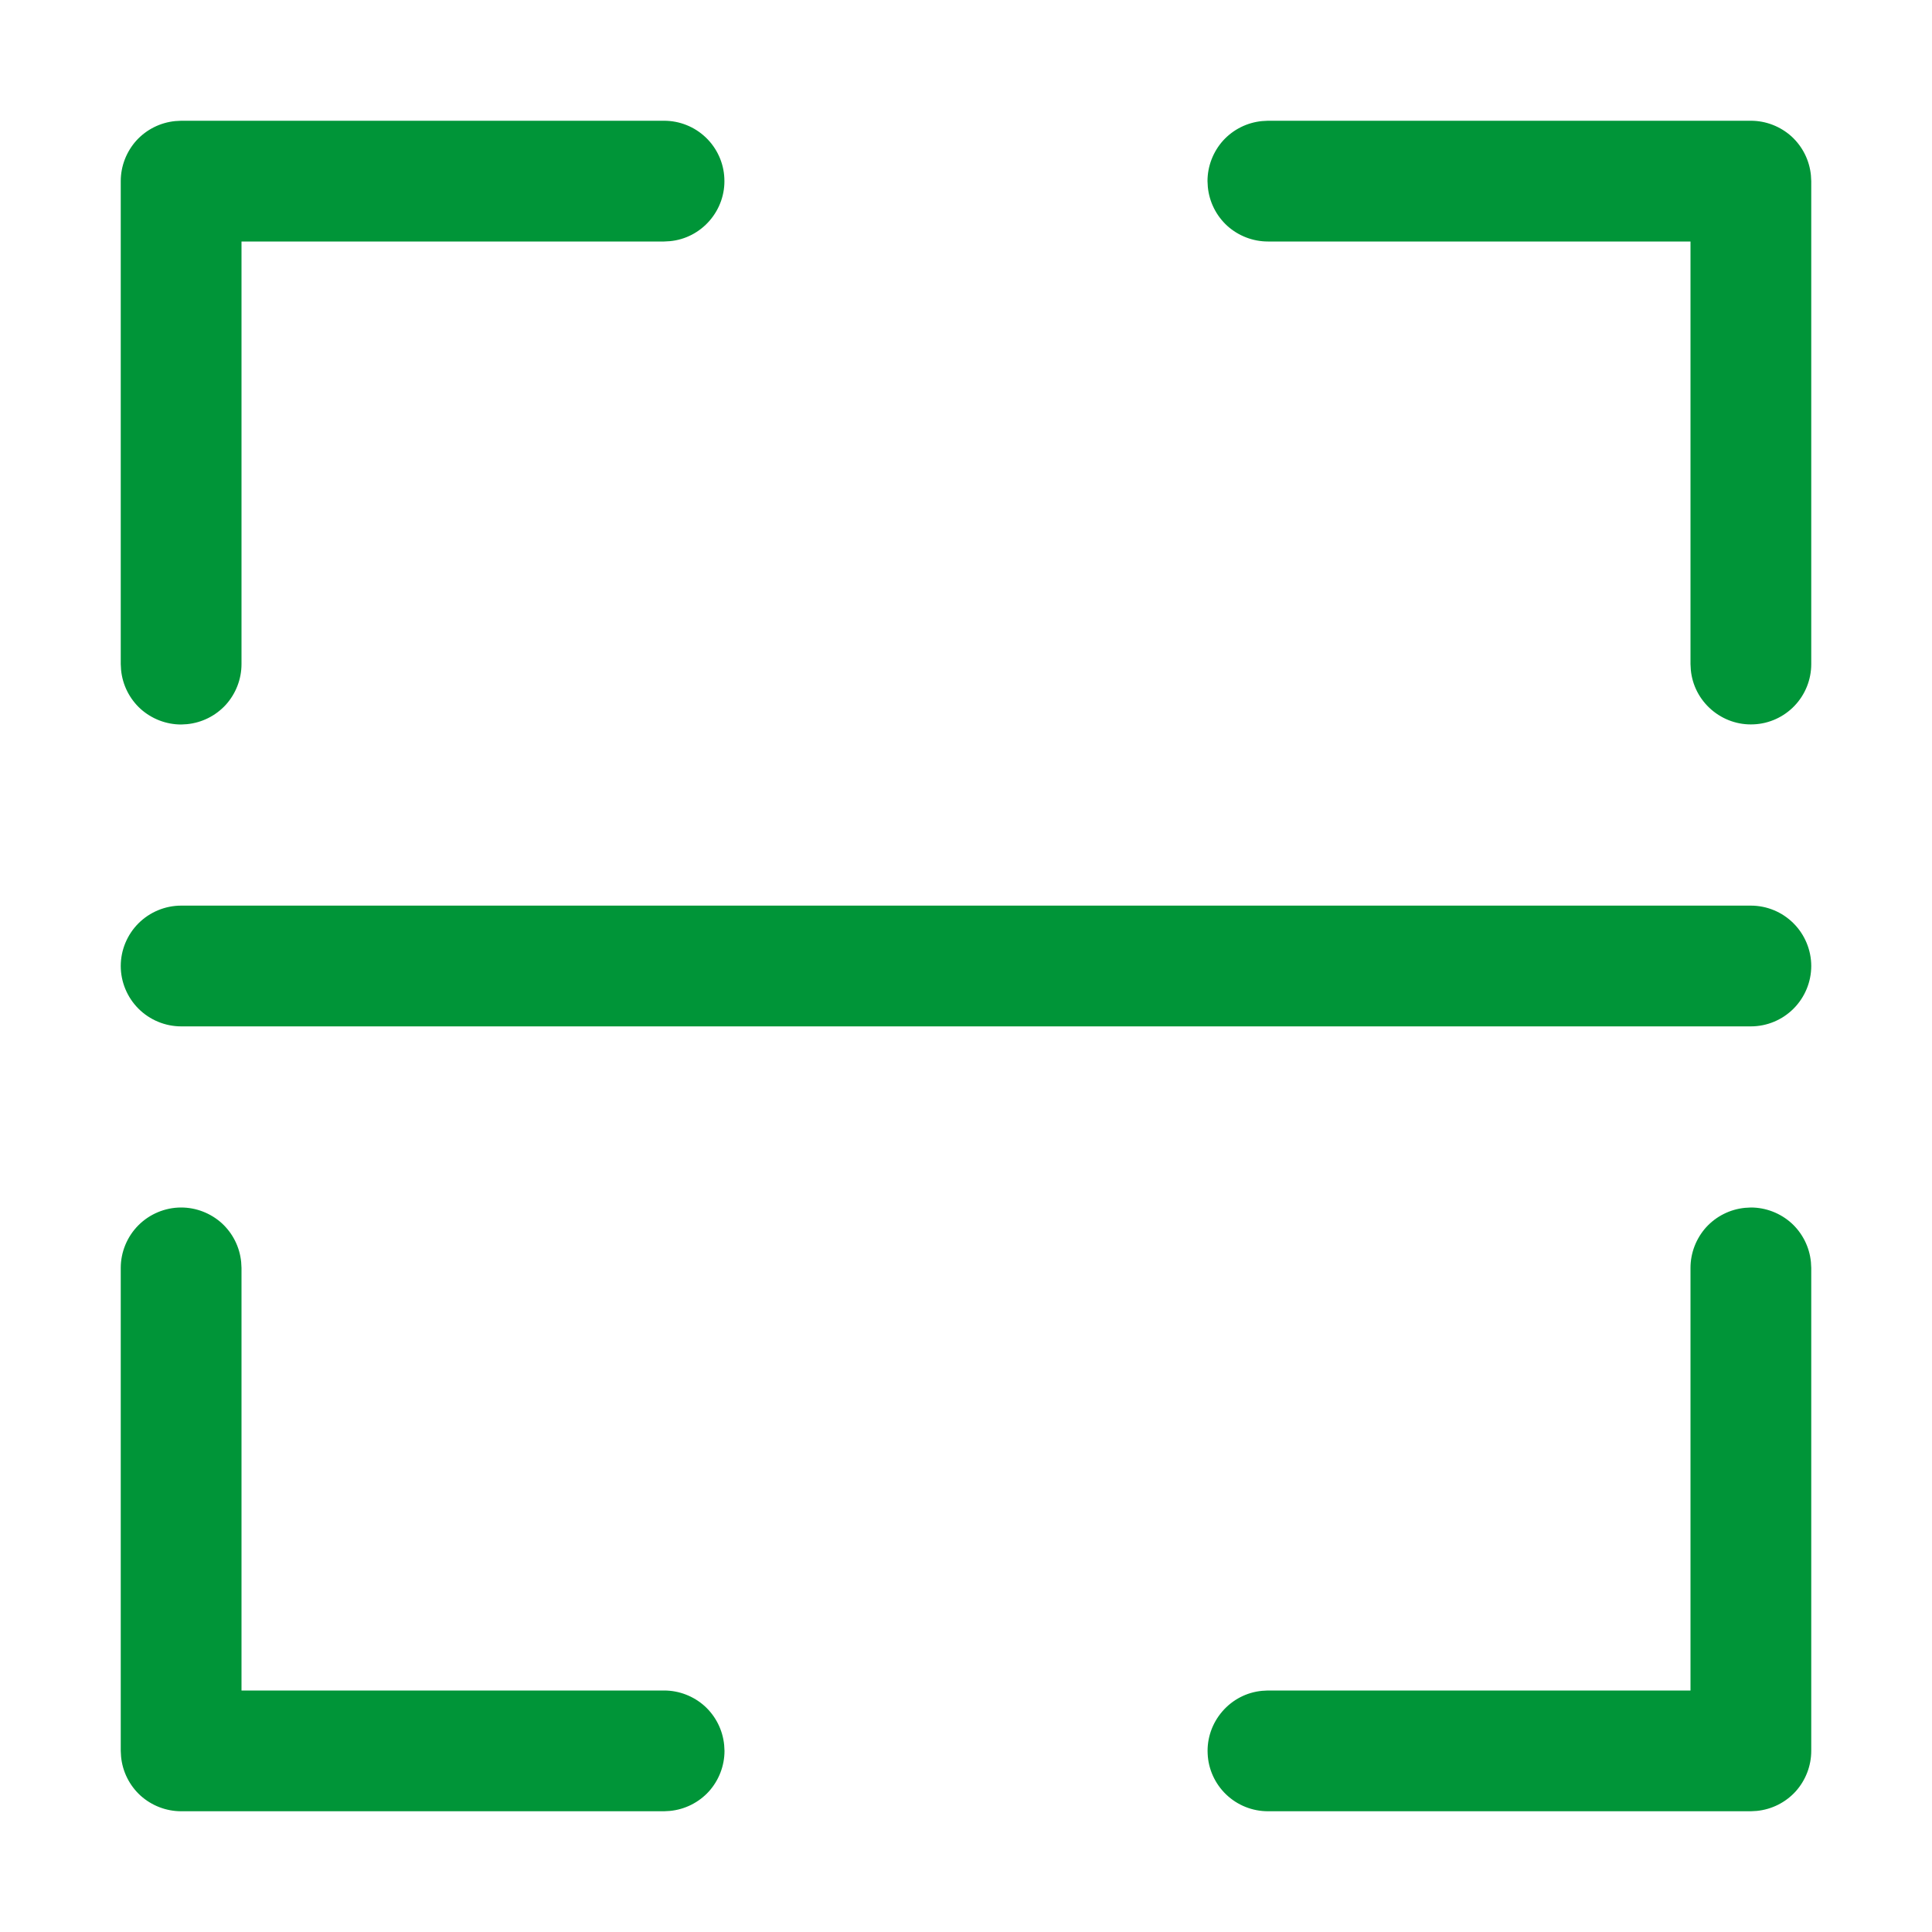 <svg width="12" height="12" viewBox="0 0 12 12" fill="none" xmlns="http://www.w3.org/2000/svg">
<path d="M1.125 7.5C1.218 7.5 1.308 7.535 1.377 7.597C1.446 7.66 1.489 7.746 1.498 7.839L1.5 7.875V10.5H4.125C4.218 10.5 4.308 10.535 4.377 10.597C4.446 10.66 4.489 10.746 4.498 10.839L4.5 10.875C4.5 10.968 4.465 11.058 4.403 11.127C4.34 11.196 4.254 11.239 4.161 11.248L4.125 11.25H1.125C1.032 11.25 0.942 11.215 0.873 11.153C0.804 11.09 0.761 11.004 0.752 10.911L0.75 10.875V7.875C0.75 7.776 0.79 7.68 0.86 7.61C0.93 7.54 1.026 7.5 1.125 7.5ZM10.875 7.5C10.968 7.5 11.058 7.535 11.127 7.597C11.196 7.66 11.239 7.746 11.248 7.839L11.25 7.875V10.875C11.25 10.968 11.215 11.058 11.153 11.127C11.09 11.196 11.004 11.239 10.911 11.248L10.875 11.25H7.875C7.779 11.25 7.686 11.213 7.616 11.146C7.547 11.08 7.505 10.989 7.501 10.893C7.496 10.797 7.529 10.703 7.592 10.63C7.655 10.557 7.743 10.511 7.839 10.502L7.875 10.5H10.5V7.875C10.5 7.782 10.535 7.692 10.597 7.623C10.66 7.554 10.746 7.511 10.839 7.502L10.875 7.5ZM10.875 5.625C10.975 5.625 11.07 5.665 11.14 5.735C11.21 5.805 11.25 5.901 11.25 6C11.25 6.099 11.21 6.195 11.14 6.265C11.07 6.335 10.975 6.375 10.875 6.375H1.125C1.026 6.375 0.93 6.335 0.86 6.265C0.79 6.195 0.75 6.099 0.75 6C0.75 5.901 0.79 5.805 0.86 5.735C0.93 5.665 1.026 5.625 1.125 5.625H10.875ZM4.125 0.75C4.221 0.75 4.314 0.787 4.384 0.854C4.453 0.92 4.495 1.011 4.499 1.107C4.504 1.203 4.471 1.297 4.408 1.37C4.345 1.443 4.257 1.489 4.161 1.498L4.125 1.5H1.5V4.125C1.5 4.218 1.465 4.308 1.403 4.377C1.34 4.446 1.254 4.489 1.161 4.498L1.125 4.5C1.032 4.5 0.942 4.465 0.873 4.403C0.804 4.34 0.761 4.254 0.752 4.161L0.75 4.125V1.125C0.75 1.032 0.785 0.942 0.847 0.873C0.91 0.804 0.996 0.761 1.089 0.752L1.125 0.75H4.125ZM10.875 0.75C10.968 0.75 11.058 0.785 11.127 0.847C11.196 0.91 11.239 0.996 11.248 1.089L11.25 1.125V4.125C11.25 4.221 11.213 4.314 11.146 4.384C11.08 4.453 10.989 4.495 10.893 4.499C10.797 4.504 10.703 4.471 10.63 4.408C10.557 4.345 10.511 4.257 10.502 4.161L10.5 4.125V1.5H7.875C7.782 1.5 7.692 1.465 7.623 1.403C7.554 1.34 7.511 1.254 7.502 1.161L7.5 1.125C7.5 1.032 7.535 0.942 7.597 0.873C7.66 0.804 7.746 0.761 7.839 0.752L7.875 0.75H10.875Z" fill="#009538"/>
</svg>
